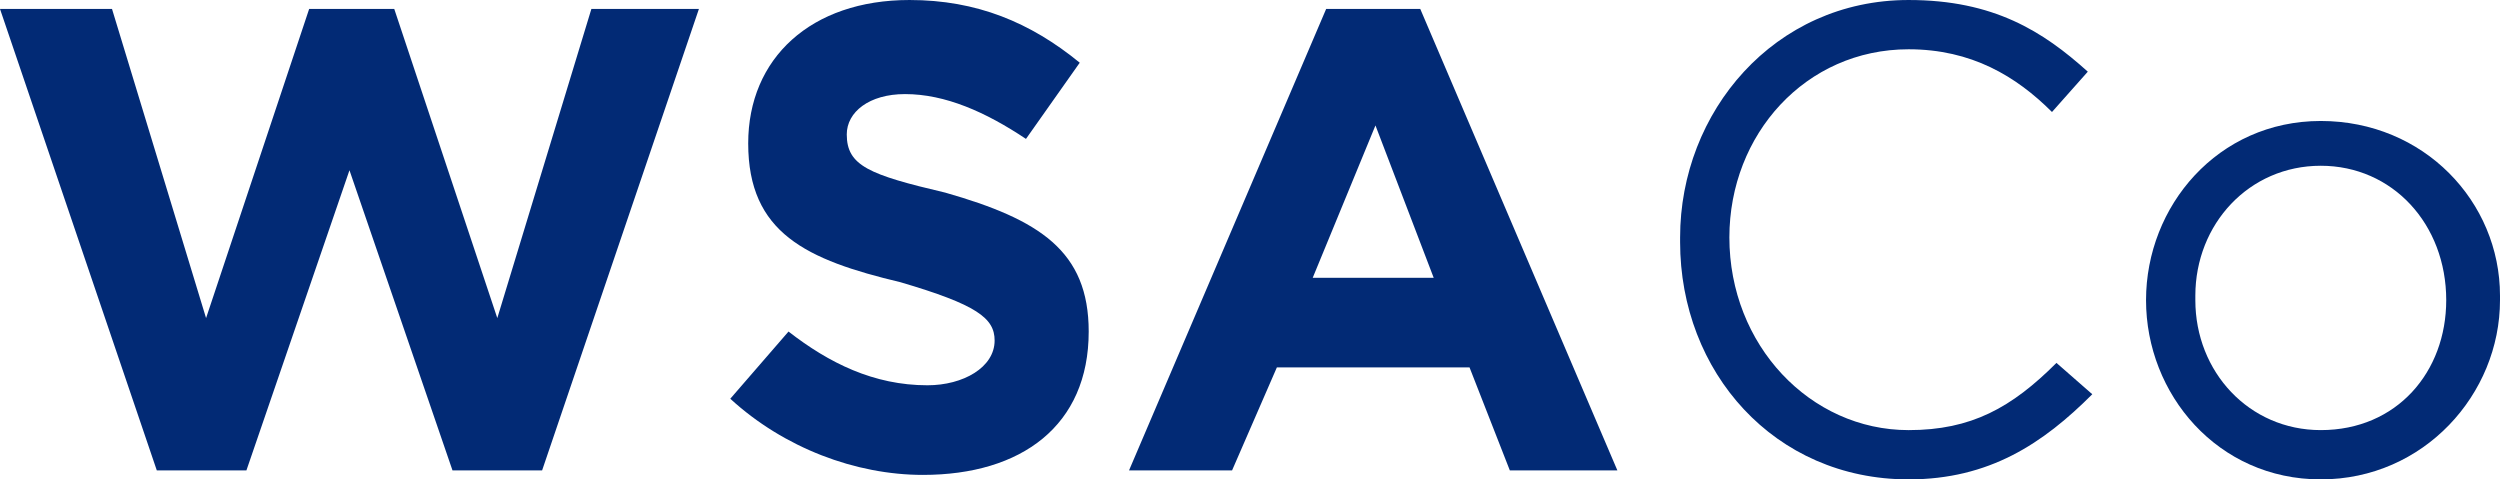 <?xml version="1.0" encoding="UTF-8"?>
<svg id="Layer_1" xmlns="http://www.w3.org/2000/svg" version="1.1" viewBox="0 0 416.76 79.916">
  <!-- Generator: Adobe Illustrator 29.2.1, SVG Export Plug-In . SVG Version: 2.1.0 Build 116)  -->
  <defs>
    <style>
      .st0 {
        fill: #022a75;
      }
    </style>
  </defs>
  <polygon class="st0" points="0 1.492 0 1.492 18.672 1.492 34.353 53.029 51.537 1.492 65.724 1.492 82.902 53.029 98.586 1.492 116.511 1.492 90.372 78.418 75.432 78.418 58.257 28.381 41.079 78.418 26.139 78.418 0 1.492"/>
  <path class="st0" d="M121.741,66.471h0l9.708-11.202c6.726,5.226,14.193,8.958,23.157,8.958,5.97,0,11.202-2.982,11.202-7.464,0-3.738-2.988-5.976-15.684-9.714-15.687-3.732-25.395-8.211-25.395-23.151,0-14.19,10.458-23.898,26.889-23.898,11.202,0,20.166,3.732,28.38,10.452l-8.964,12.702c-6.72-4.482-13.446-7.47-20.166-7.47-5.976,0-9.708,2.988-9.708,6.72,0,5.232,3.732,6.726,16.428,9.708,15.69,4.482,23.904,9.714,23.904,23.157,0,15.684-11.202,23.898-27.636,23.898-11.199,0-23.151-4.482-32.115-12.696"/>
  <path class="st0" d="M239.002,46.305h0l-9.708-25.395-10.458,25.395h20.166ZM221.075,1.494h15.69l32.859,76.926h-17.928l-6.72-17.175h-32.115l-7.47,17.175h-17.178L221.075,1.494Z"/>
  <g>
    <path class="st0" d="M280.08,40.33h0v-.75C280.08,18.67,295.764.001,318.171.001c14.19,0,22.41,5.226,29.874,11.946l-5.97,6.723c-5.979-5.973-13.446-10.455-23.904-10.455-17.175,0-29.877,14.187-29.877,31.365,0,17.928,13.446,32.121,29.877,32.121,10.458,0,17.178-3.738,24.648-11.205l5.973,5.226c-8.211,8.217-17.175,14.193-30.621,14.193-22.407,0-38.091-17.925-38.091-39.585"/>
    <path class="st0" d="M407.796,50.039h0c0-12.696-8.964-22.407-20.916-22.407s-20.907,9.711-20.907,21.663v.744c0,11.952,8.958,21.66,20.907,21.66,12.696,0,20.916-9.708,20.916-21.66M357.753,50.039h0c0-15.684,11.952-29.871,29.127-29.871s29.88,13.437,29.88,29.127v.744c0,15.684-12.702,29.877-29.88,29.877s-29.127-14.193-29.127-29.877"/>
  </g>
</svg>
